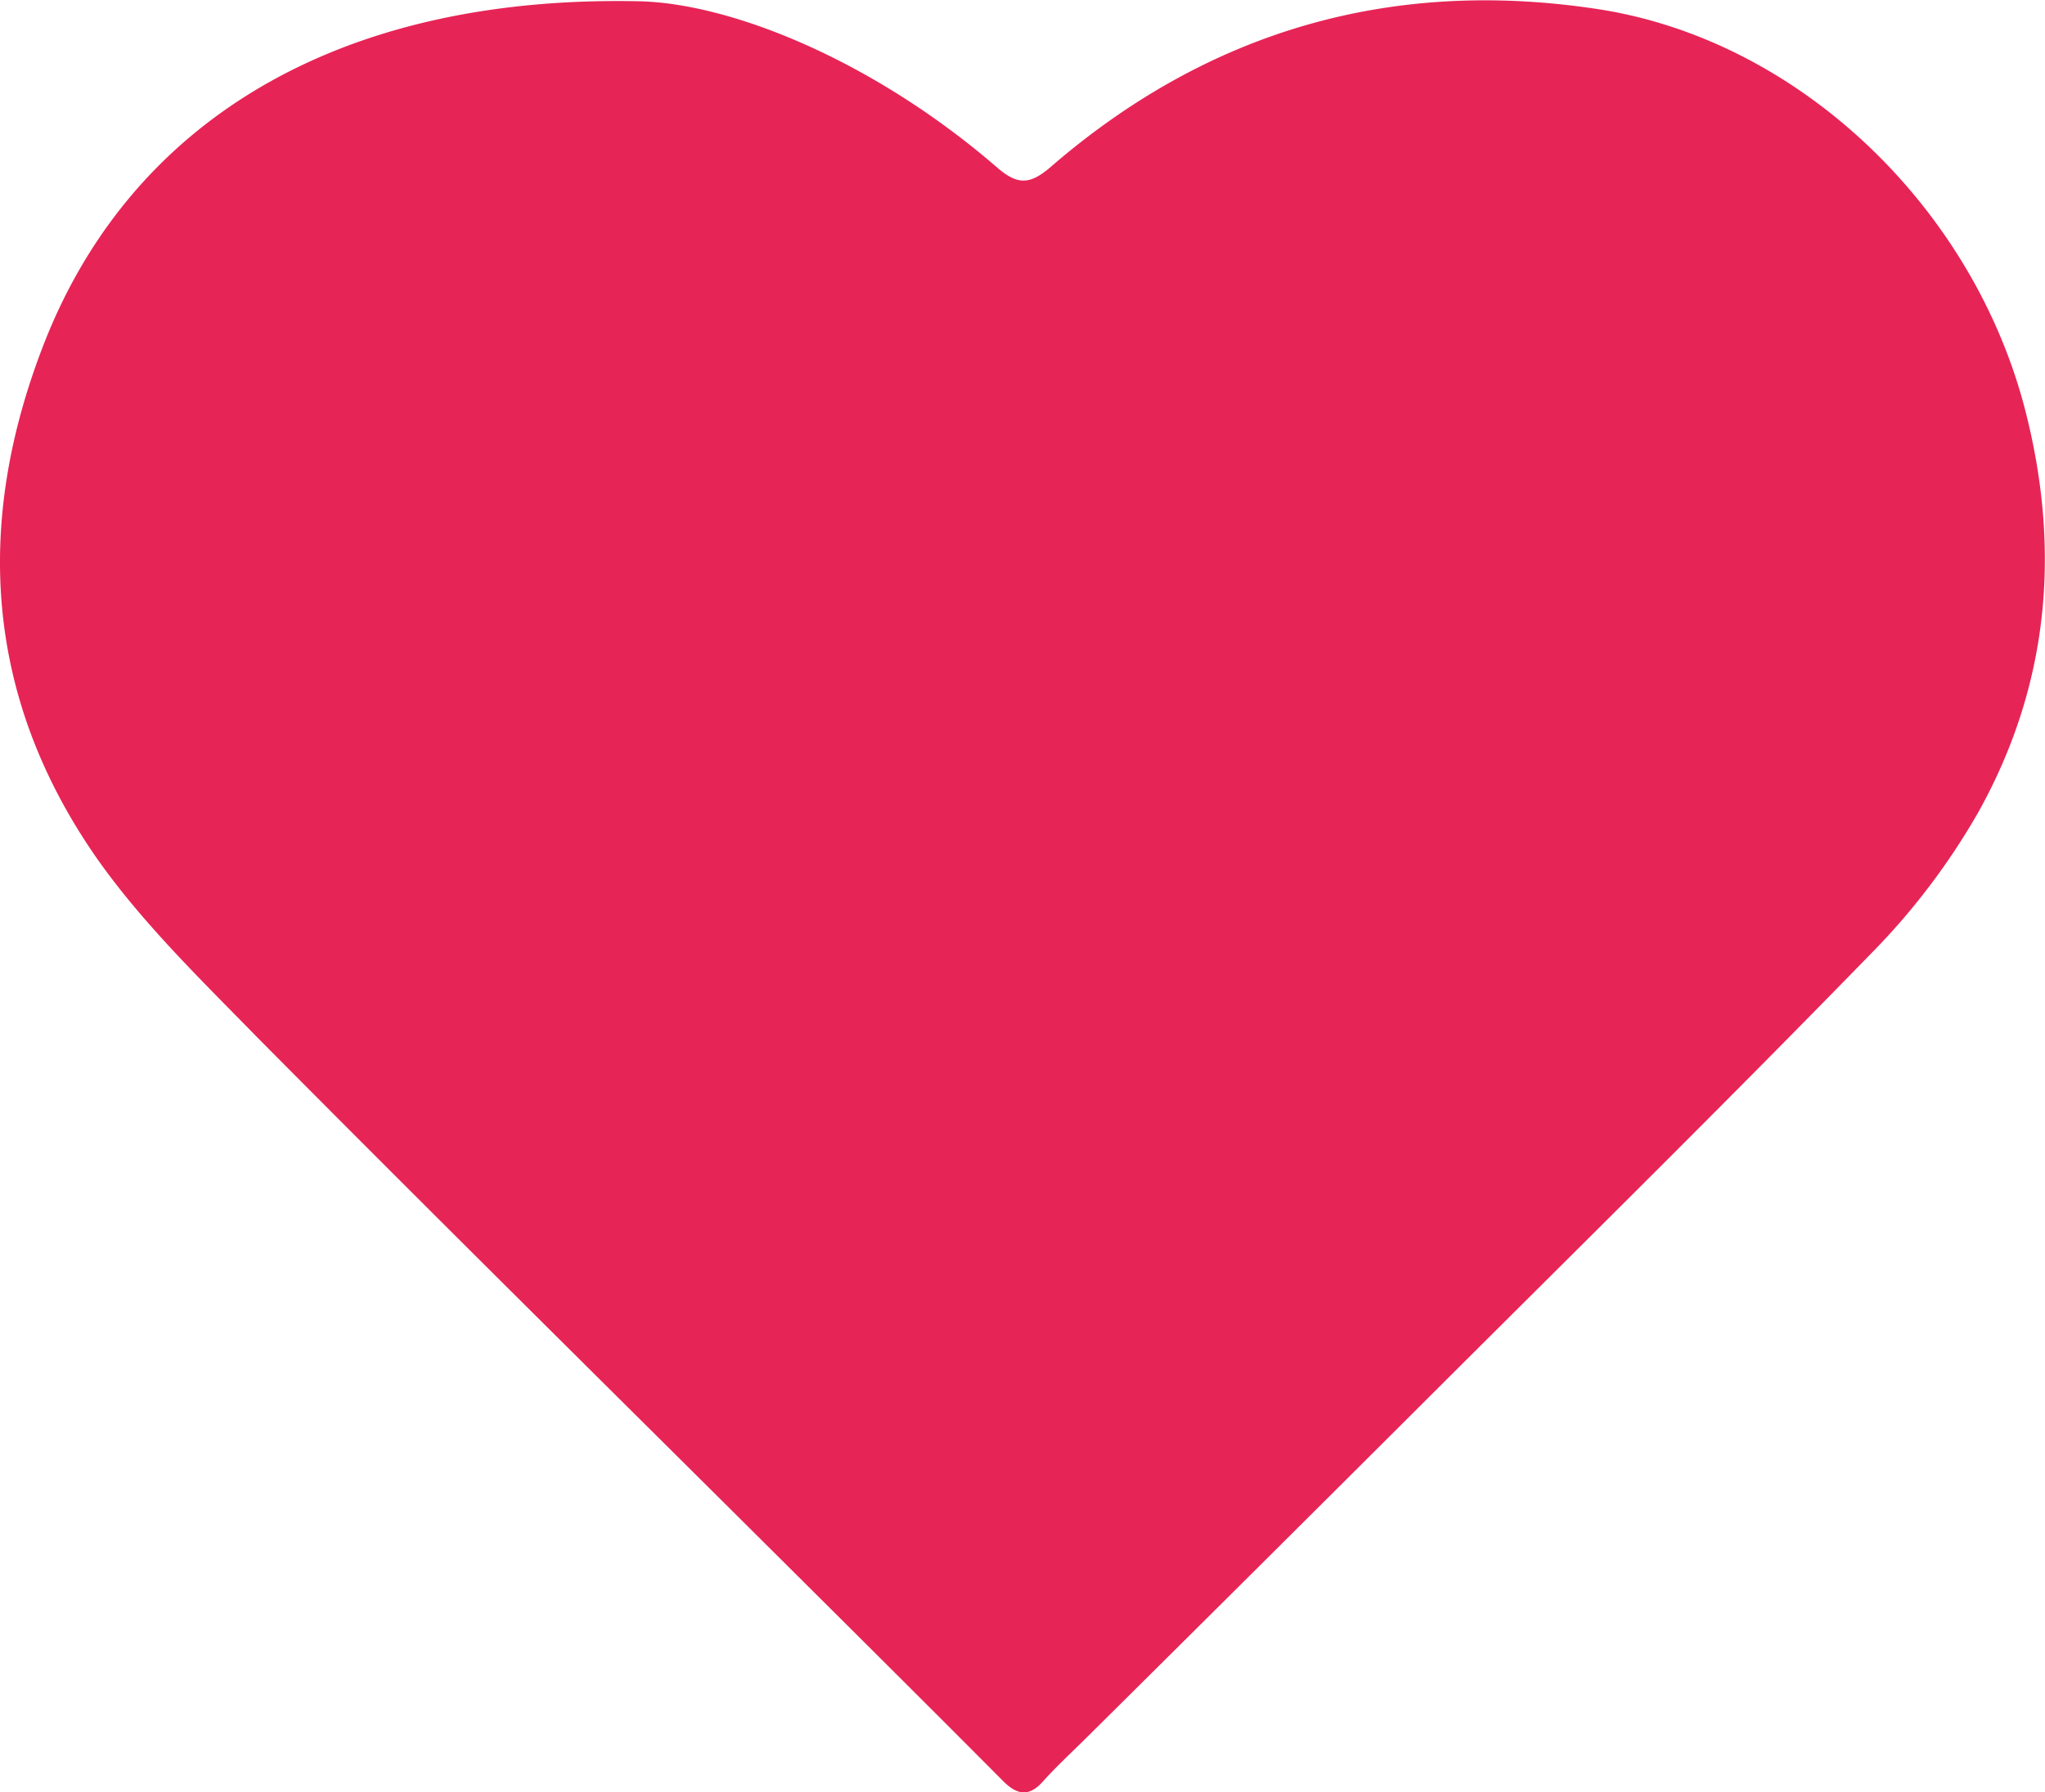 <svg xmlns="http://www.w3.org/2000/svg" viewBox="0 0 179.62 157.43"><defs><style>.cls-1{fill:#e72456;}</style></defs><g id="圖層_2" data-name="圖層 2"><g id="圖層_1-2" data-name="圖層 1"><path class="cls-1" d="M56.05.11C64.23.26,76.78,5.36,87.6,14.73c1.78,1.54,2.86,1.48,4.61,0,13.84-12,29.91-16.67,48-13.95,17.72,2.65,33.14,17.4,37.71,35.4,3.13,12.33,2,24.15-4.18,35.21a60.37,60.37,0,0,1-9.45,12.43c-12.65,13-25.56,25.72-38.4,38.53q-15.18,15.15-30.42,30.26c-1.3,1.29-2.65,2.53-3.87,3.89s-2.26,1.2-3.52-.07c-7.74-7.78-15.54-15.52-23.32-23.26-14.09-14-28.24-28-42.23-42.11C17.59,86,12.42,81,8.43,75.29-1.3,61.26-2.31,46,3.87,30.17,11.31,11.15,29.05-.43,56.05.11Z"/></g></g></svg>